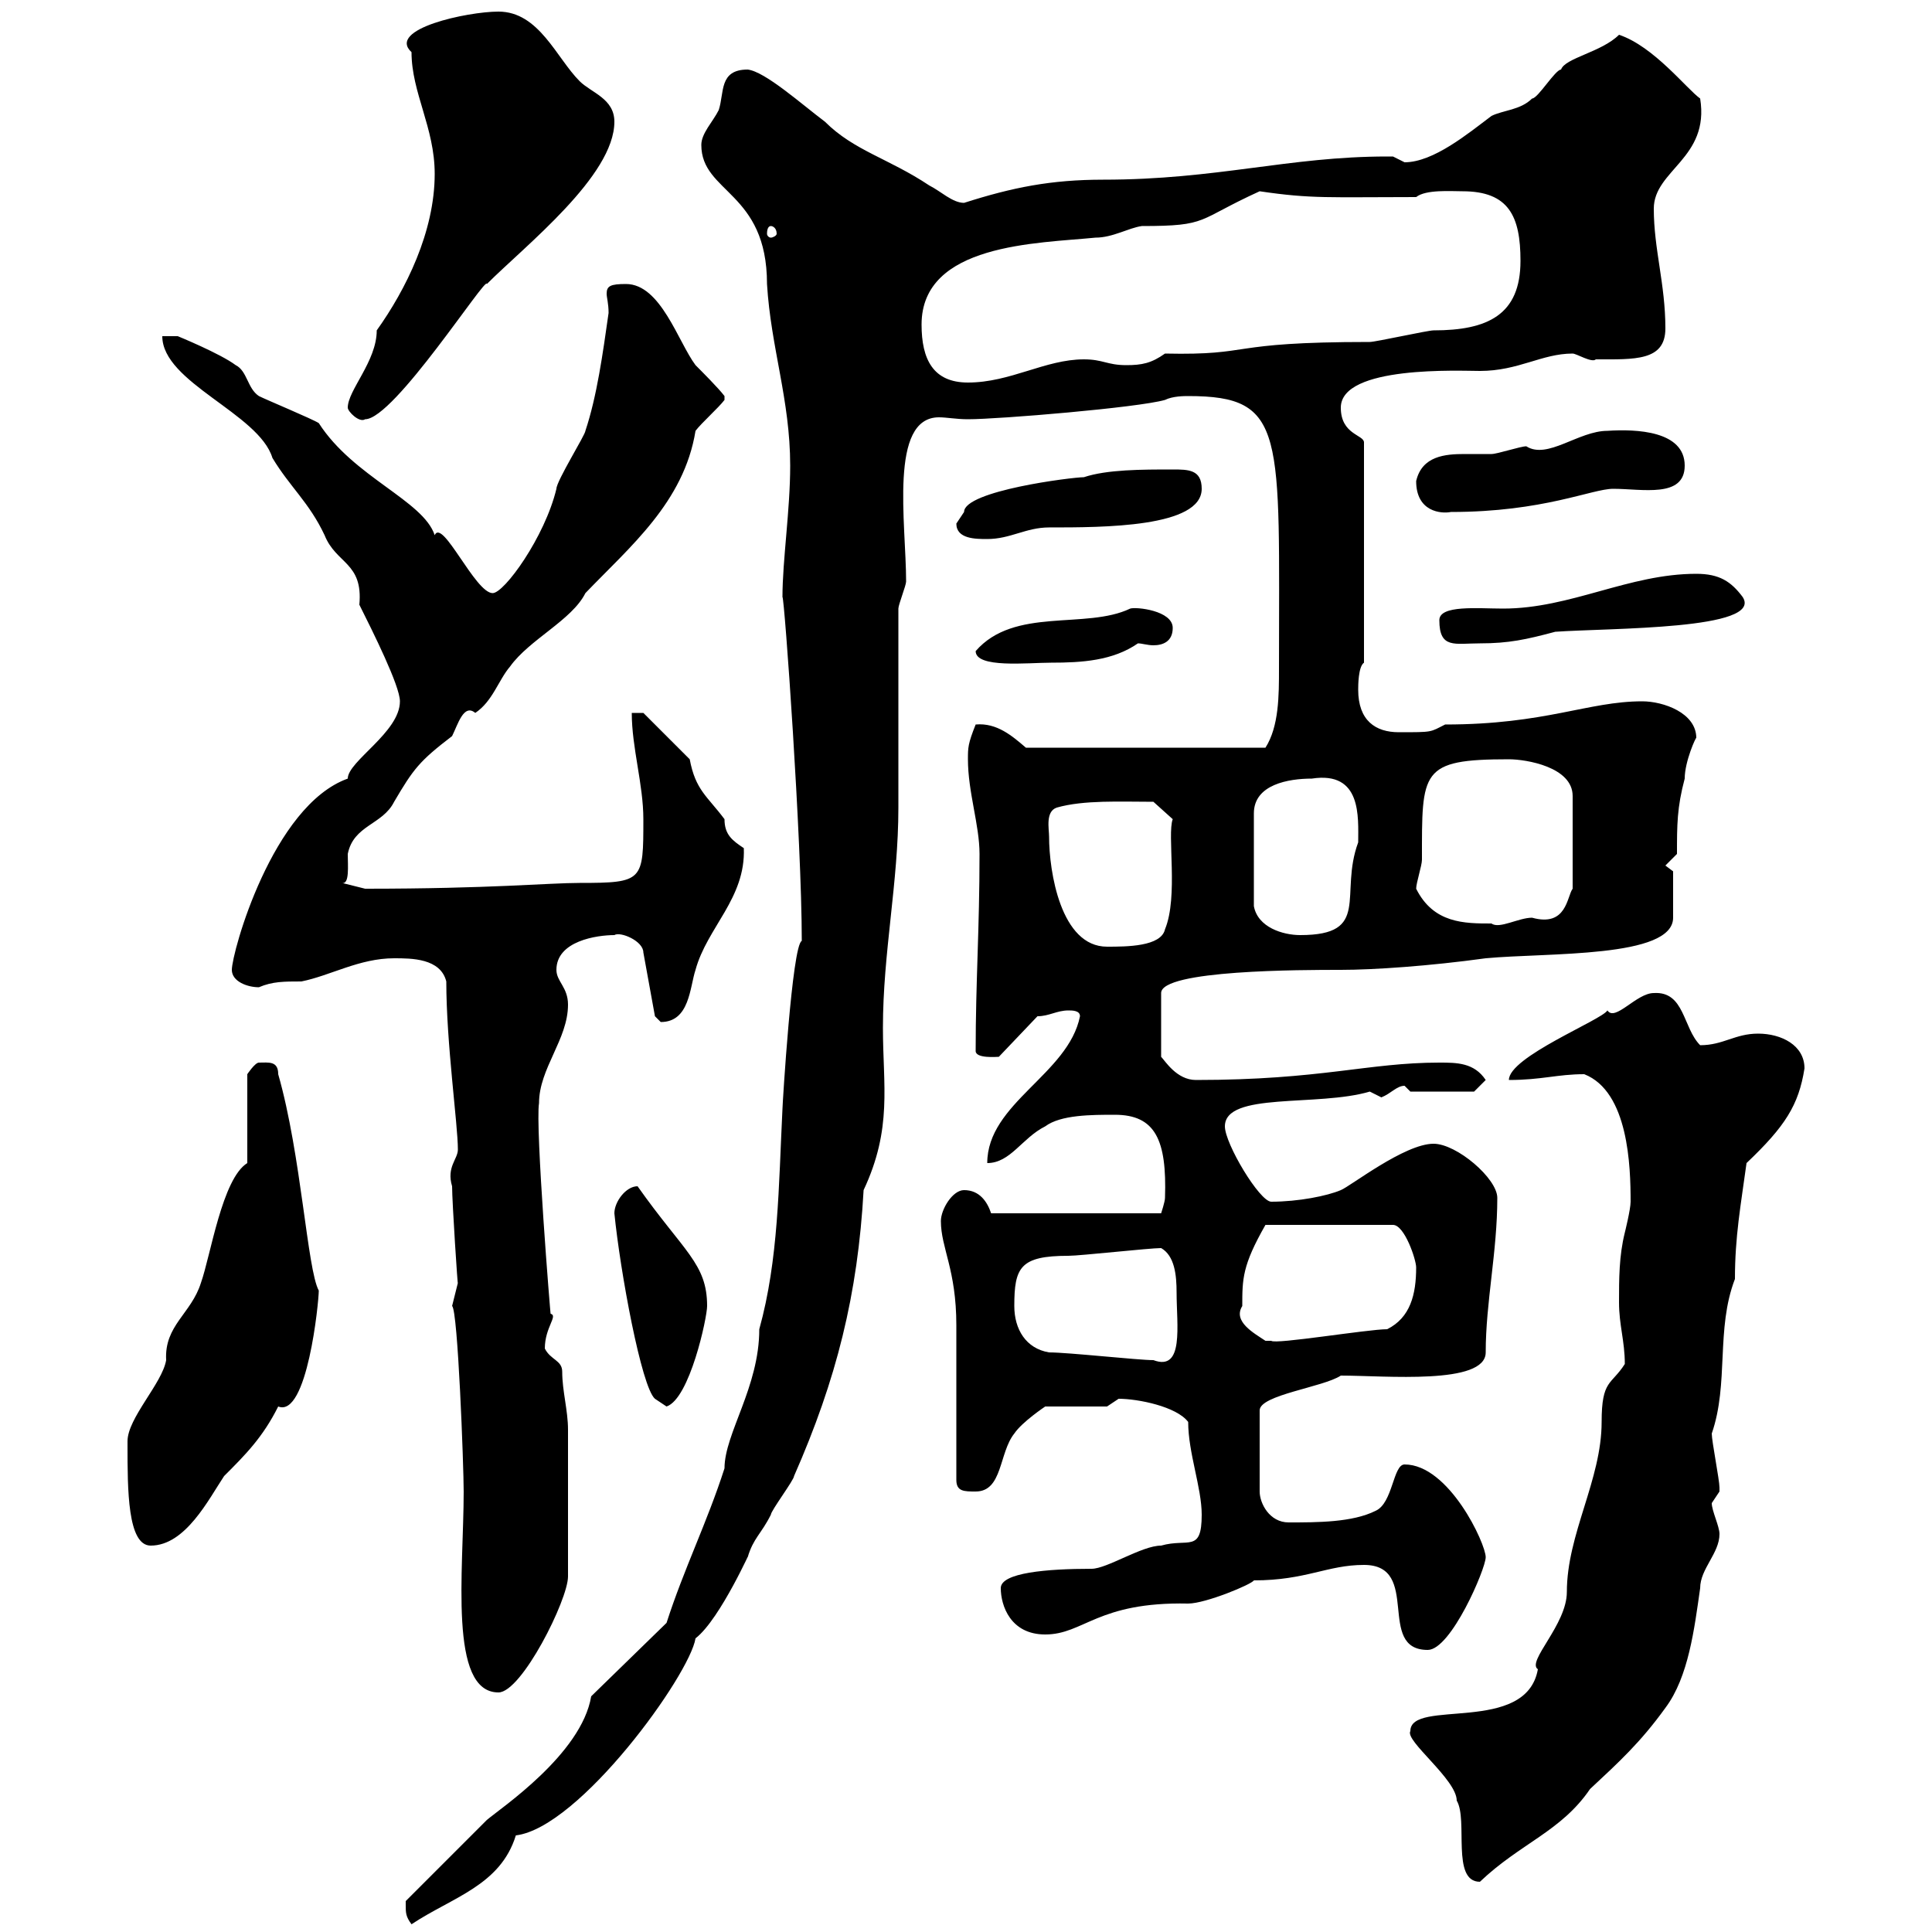 <svg xmlns="http://www.w3.org/2000/svg" xmlns:xlink="http://www.w3.org/1999/xlink" width="300" height="300"><path d="M63 295.80C63 297 63 297.60 63.90 298.80C70.20 294.60 77.70 292.80 80.10 285C90 283.80 107.10 260.10 108 254.40C111.90 251.40 117 239.70 116.10 241.80C117 238.80 118.20 238.20 119.70 235.20C119.70 234.60 123.30 229.80 123.30 229.20C129.90 214.20 133.20 201 134.10 184.80C138.60 175.20 137.10 168.60 137.10 159.60C137.10 147.90 139.50 137.10 139.50 125.40C139.50 120.90 139.50 99.30 139.50 94.50C139.50 93.90 140.70 90.90 140.70 90.30C140.70 81.30 138 64.80 145.80 64.80C147 64.80 148.50 65.10 150.30 65.10C155.10 65.10 176.70 63.30 180.90 62.10C182.10 61.50 183.90 61.50 184.50 61.50C199.80 61.50 198.60 67.20 198.60 103.80C198.60 108 198.60 112.80 196.50 116.10L159.30 116.10C157.20 114.30 154.80 112.20 151.50 112.50C150.30 115.50 150.30 116.10 150.30 117.90C150.30 123 152.10 128.10 152.10 132.60C152.10 144.30 151.50 152.40 151.50 163.20C151.50 164.40 154.80 164.10 155.10 164.10L161.10 157.80C162.90 157.80 164.10 156.90 165.90 156.90C166.50 156.90 167.70 156.90 167.70 157.80C165.90 166.80 153.30 171.30 153.30 180.60C156.90 180.60 158.70 176.70 162.30 174.90C164.70 173.10 169.50 173.10 173.10 173.10C179.40 173.10 181.20 177 180.90 186C180.90 186.60 180.30 188.40 180.30 188.40L153.90 188.40C153.30 186.60 152.10 184.80 149.70 184.80C147.90 184.80 146.10 187.80 146.10 189.60C146.10 193.80 148.50 197.10 148.50 205.80L148.50 229.80C148.50 231.60 149.70 231.60 151.50 231.60C155.70 231.60 155.10 225.60 157.50 222.60C158.70 220.80 162.30 218.40 162.30 218.40L171.90 218.40C171.90 218.40 173.70 217.20 173.70 217.20C176.70 217.20 182.70 218.40 184.50 220.80C184.50 225.60 186.60 231 186.60 235.20C186.60 241.20 184.50 238.80 180.30 240C177.30 240 171.90 243.60 169.50 243.60C162.60 243.60 155.40 244.20 155.40 246.60C155.40 249.30 156.90 253.80 162.30 253.80C168.30 253.80 170.40 248.70 184.50 249C187.20 249 194.40 246 194.70 245.40C202.80 245.40 206.10 243 211.80 243C220.80 243 213.60 256.20 221.70 256.20C225.30 256.20 230.70 243.60 230.70 241.80C230.70 239.70 225 227.40 218.10 227.40C216.30 227.40 216.30 233.40 213.60 234.60C210 236.40 204.60 236.40 200.10 236.40C197.10 236.40 195.60 233.40 195.60 231.60L195.60 219C195.60 216.60 205.50 215.40 208.20 213.60C215.10 213.60 230.70 215.10 230.70 210C230.70 202.20 232.50 194.40 232.50 186C232.50 183 226.20 177.60 222.60 177.60C218.10 177.60 209.70 184.20 208.20 184.80C206.10 185.70 201.60 186.60 197.40 186.60C195.60 186.60 190.20 177.60 190.20 174.90C190.20 169.50 204.60 171.90 212.70 169.50C212.70 169.50 214.50 170.40 214.50 170.40C216 169.80 216.90 168.60 218.10 168.60C218.10 168.60 219 169.50 219 169.50L228.90 169.50L230.70 167.70C228.90 165 226.20 165 223.50 165C212.40 165 205.20 167.70 185.70 167.70C182.70 167.70 180.90 164.70 180.30 164.10L180.30 154.20C180.30 150.60 202.20 150.60 208.20 150.60C213.30 150.60 222 150 230.70 148.80C240.30 147.90 259.80 148.80 259.80 142.50C259.80 141.30 259.80 136.80 259.80 135.30L258.60 134.40L260.40 132.60C260.40 128.10 260.40 125.40 261.60 120.90C261.60 118.20 263.40 114.30 263.40 114.60C263.40 110.70 258.30 108.90 255 108.90C246.60 108.90 240 112.50 224.40 112.50C222 113.70 222.60 113.70 217.20 113.70C213.60 113.70 210.90 111.90 210.90 107.10C210.90 106.50 210.90 103.50 211.80 102.90L211.80 68.70C211.80 67.50 208.20 67.50 208.20 63.30C208.20 56.70 226.80 57.60 229.80 57.60C235.80 57.60 239.40 54.90 244.20 54.90C244.80 54.90 247.20 56.40 247.80 55.80C253.80 55.80 258.60 56.10 258.60 51C258.60 44.10 256.80 38.70 256.80 32.40C256.80 26.40 265.50 24.60 264 15.30C261.90 13.80 256.80 7.20 251.40 5.40C248.70 8.10 243 9 242.40 10.80C241.50 10.80 238.80 15.30 237.90 15.30C236.10 17.10 233.40 17.10 231.60 18C228 20.70 222.60 25.20 218.10 25.20C218.10 25.20 216.30 24.30 216.30 24.30C215.40 24.30 215.40 24.30 215.40 24.30C200.10 24.30 189 27.90 171.30 27.90C163.20 27.90 157.20 29.10 149.70 31.50C147.90 31.50 146.10 29.70 144.30 28.80C138 24.60 132.60 23.40 128.10 18.90C124.50 16.20 118.80 11.10 116.10 10.80C111.60 10.80 112.50 14.40 111.60 17.10C110.70 18.90 108.90 20.70 108.90 22.50C108.90 30 119.10 29.70 119.10 44.10C119.70 54 122.70 62.10 122.70 72.30C122.70 79.20 121.50 87 121.50 92.70C121.80 92.70 124.50 130.50 124.50 146.10C123 146.70 121.50 171.60 121.50 172.20C120.90 184.20 120.90 195.60 117.90 206.40C117.90 215.40 112.50 222.60 112.50 228C109.80 236.40 106.20 243.60 103.50 252L91.80 263.40C90.30 272.40 77.70 280.80 75.60 282.60C73.80 284.40 64.80 293.40 63 295.20C63 295.20 63 295.80 63 295.80ZM219 268.80C218.10 270.30 226.20 276.30 226.20 279.60C228 282.60 225.30 292.20 229.80 292.20C236.10 286.20 242.40 284.40 246.90 277.80C251.40 273.60 254.70 270.60 258.60 265.20C262.20 260.40 263.10 252.90 264 246.60C264 243.60 267 241.20 267 238.20C267 237 265.80 234.60 265.80 233.40C265.80 233.40 267 231.60 267 231.60C267 231 267 231 267 231C267 229.80 265.80 223.80 265.80 222.60C268.50 214.80 266.40 206.40 269.40 198.60C269.40 192 270.30 187.20 271.20 180.60C277.20 174.90 279.30 171.60 280.20 165.90C280.20 162.30 276.60 160.50 273 160.50C269.40 160.50 267.60 162.30 264 162.30C261.30 159.60 261.60 153.90 256.80 154.20C254.10 154.20 250.80 158.70 249.60 156.90C248.70 158.40 234.30 164.10 234.30 167.70C239.40 167.70 241.80 166.80 246 166.80C252.90 169.50 253.20 181.20 253.20 186.60C253.20 187.80 252.30 191.40 252.30 191.40C251.40 195 251.40 198.60 251.40 202.20C251.40 205.80 252.30 208.20 252.30 211.80C250.20 215.10 248.70 214.20 248.70 220.80C248.70 229.80 243.30 238.20 243.30 247.20C243.30 252.30 237 258 238.80 259.20C237 269.40 219 263.70 219 268.80ZM70.20 202.80C71.10 203.40 72 227.70 72 231.60C72 243.90 69.60 262.80 77.40 262.80C81 262.80 88.20 248.40 88.20 244.80L88.20 222C88.20 219 87.30 216 87.30 213C87.30 211.20 85.50 211.20 84.60 209.40C84.60 206.10 86.70 204.30 85.50 204C85.50 204.60 83.10 174.90 83.70 171.30C83.70 165.90 88.20 161.40 88.20 156C88.20 153.30 86.40 152.40 86.40 150.60C86.40 146.10 92.70 145.20 95.40 145.20C96.30 144.60 99.90 146.10 99.90 147.90L101.70 157.80C101.70 157.80 102.60 158.70 102.60 158.70C107.10 158.70 107.10 153.30 108 150.60C109.80 144 115.80 139.50 115.50 131.70C113.70 130.50 112.50 129.60 112.50 127.20C109.80 123.60 108 122.70 107.10 117.90L99.90 110.70L98.10 110.70C98.10 116.10 99.90 121.80 99.90 127.20C99.90 136.80 99.90 137.10 90 137.10C85.20 137.10 76.20 138 56.70 138L53.10 137.10C54.30 137.40 54 134.40 54 132.60C54.90 128.10 59.40 128.10 61.20 124.50C64.20 119.40 65.10 118.20 70.20 114.30C71.10 112.50 72 109.20 73.80 110.70C76.50 108.90 77.40 105.60 79.20 103.50C82.20 99.30 88.80 96.30 90.90 92.10C97.80 84.90 106.20 78 108 66.90C108.90 65.70 111.60 63.30 112.50 62.10L112.50 61.50C111.60 60.30 108.90 57.60 108 56.70C105.30 53.10 102.60 44.10 97.20 44.10C94.80 44.10 94.20 44.40 94.20 45.60C94.20 46.20 94.50 47.10 94.50 48.60C93.60 54.90 92.70 61.50 90.90 66.90C90.90 67.50 86.40 74.70 86.40 75.90C84.60 83.40 78.30 92.10 76.50 92.10C73.80 92.10 68.70 80.40 67.50 83.10C65.70 77.70 54.90 74.10 49.50 65.70C48.60 65.10 41.40 62.10 40.20 61.50C38.40 60.30 38.40 57.60 36.60 56.70C34.20 54.90 27.60 52.20 27.60 52.20L25.20 52.20C25.20 59.40 40.20 64.20 42.30 71.10C45 75.60 48 78 50.40 83.10C52.20 87.60 56.40 87.30 55.80 93.90C57.90 98.10 62.10 106.50 62.10 108.90C62.10 113.70 54 118.20 54 120.90C42.30 125.10 36 147.90 36 150.60C36 152.40 38.40 153.30 40.20 153.30C42.30 152.40 44.10 152.40 46.80 152.40C51.30 151.50 55.80 148.80 61.20 148.80C63.90 148.80 68.40 148.80 69.30 152.40C69.30 162 71.10 174.60 71.10 178.50C71.10 180 69.30 181.20 70.20 184.20C70.20 186.60 71.10 200.40 71.10 199.20C71.10 199.20 70.20 202.80 70.20 202.80ZM19.80 223.80C19.80 223.80 19.80 224.40 19.80 224.40C19.80 231.30 19.80 240 23.40 240C28.80 240 32.40 232.80 34.80 229.20C38.10 225.90 40.80 223.20 43.20 218.40C47.70 220.20 49.50 202.20 49.50 200.40C47.70 197.10 46.80 179.40 43.20 166.80C43.20 164.70 41.70 165 40.20 165C39.60 165 38.40 166.80 38.40 166.80L38.40 180.60C34.50 183 32.70 195 31.20 199.20C29.70 204 25.50 205.80 25.80 211.20C25.20 214.80 19.80 220.20 19.80 223.80ZM95.40 188.40C96.30 197.40 99.60 215.40 101.70 217.20C101.70 217.20 103.50 218.40 103.50 218.40C107.10 217.20 109.80 204.60 109.80 202.80C109.80 196.20 106.20 194.40 99 184.20C97.20 184.20 95.40 186.60 95.40 188.40ZM162.90 210C159.30 209.40 157.50 206.40 157.50 202.80C157.50 196.80 158.40 195 165.90 195C167.70 195 178.50 193.80 180.30 193.80C182.40 195 182.70 198 182.70 200.70C182.70 205.80 183.90 213 179.10 211.20C176.70 211.20 165.90 210 162.90 210ZM192.90 202.80C192.90 198.60 192.90 196.50 196.50 190.20L216.30 190.20C218.10 190.20 219.90 195.60 219.90 196.80C219.90 201 219 204.60 215.40 206.40C212.40 206.40 198 208.80 197.40 208.20C197.40 208.20 196.50 208.20 196.50 208.20C194.70 207 191.40 205.20 192.90 202.80ZM162.90 129.90C162.90 128.70 162.30 126 164.10 125.40C168.30 124.20 174 124.50 179.10 124.50L182.10 127.20C181.20 129.60 183 139.20 180.90 144.30C180.30 147 174.90 147 171.90 147C164.70 147 162.90 135.30 162.90 129.90ZM203.70 120.90C211.50 119.70 210.90 126.90 210.90 130.80C207.90 138.90 213 145.20 201.90 145.20C199.20 145.20 195.30 144 194.70 140.70L194.70 126.30C194.70 121.80 200.10 120.90 203.70 120.90ZM219.90 138C219.90 137.10 220.80 134.40 220.80 133.50C220.80 119.70 220.50 117.90 234.30 117.90C237 117.90 244.20 119.10 244.20 123.60L244.20 138C243.30 139.20 243.30 144 237.90 142.50C235.80 142.50 232.80 144.30 231.60 143.40C227.40 143.40 222.60 143.40 219.90 138ZM151.50 101.10C151.50 103.80 159.60 102.90 163.20 102.90C168 102.90 172.80 102.60 176.70 99.90C177.30 99.90 178.20 100.20 179.10 100.20C180.60 100.20 182.10 99.60 182.10 97.50C182.10 94.80 176.40 94.20 175.50 94.50C168.60 97.80 157.50 94.20 151.50 101.10ZM223.50 96.30C223.50 100.80 225.90 99.90 229.80 99.90C234.30 99.90 237 99.30 241.50 98.10C250.20 97.50 273.90 97.80 270.60 92.70C268.80 90.30 267 89.10 263.40 89.10C252.90 89.10 243.90 94.50 233.40 94.50C229.50 94.50 223.50 93.90 223.50 96.30ZM148.50 81.30C148.50 83.70 151.50 83.70 153.30 83.70C156.90 83.70 159.30 81.90 162.90 81.90C171.30 81.90 186.60 81.90 186.60 75.90C186.60 72.90 184.50 72.90 182.10 72.90C177.30 72.90 171.90 72.90 168.30 74.10C166.50 74.10 149.70 76.20 149.70 79.50C149.70 79.50 148.50 81.30 148.50 81.30ZM219.90 74.70C219.90 79.50 223.80 79.80 225.30 79.50C239.70 79.50 247.20 75.90 250.50 75.90C255 75.90 261.60 77.40 261.60 72.30C261.60 66.90 254.10 66.60 249.60 66.90C245.10 66.90 240.30 71.40 237 69.30C236.10 69.30 232.50 70.50 231.60 70.50C230.40 70.50 228.90 70.50 227.40 70.50C224.40 70.50 220.80 70.80 219.90 74.70ZM54 63.30C54 63.90 55.80 65.70 56.70 65.10C61.20 65.10 75.60 42.60 75.60 44.10C81.60 38.10 95.40 27.30 95.40 18.90C95.40 15.30 91.80 14.40 90 12.60C86.40 9 83.70 1.80 77.40 1.80C72.60 1.80 60 4.50 63.90 8.10C63.90 14.40 67.50 19.80 67.50 27C67.50 36 63 45 58.50 51.30C58.50 56.10 54 60.60 54 63.30ZM143.10 50.40C143.10 37.80 161.10 37.80 170.10 36.90C172.80 36.90 175.20 35.40 177.30 35.10C187.80 35.10 185.70 34.20 195.60 29.70C203.70 30.90 206.40 30.60 219.90 30.60C221.40 29.40 225.30 29.70 227.10 29.70C234.30 29.70 236.10 33.60 236.10 40.50C236.10 48.90 231 51.30 222.60 51.30C221.70 51.30 213.60 53.10 212.70 53.10C189.90 53.10 195 55.20 180.90 54.90C178.80 56.40 177.30 56.70 174.90 56.70C171.90 56.70 171.30 55.80 168.30 55.80C162.30 55.80 156.90 59.40 150.30 59.40C144.90 59.40 143.10 55.80 143.10 50.40ZM119.70 35.10C120 35.10 120.60 35.40 120.60 36.30C120.60 36.60 120 36.90 119.70 36.90C119.40 36.90 119.10 36.60 119.10 36.30C119.10 35.40 119.40 35.10 119.70 35.10Z"/></svg>